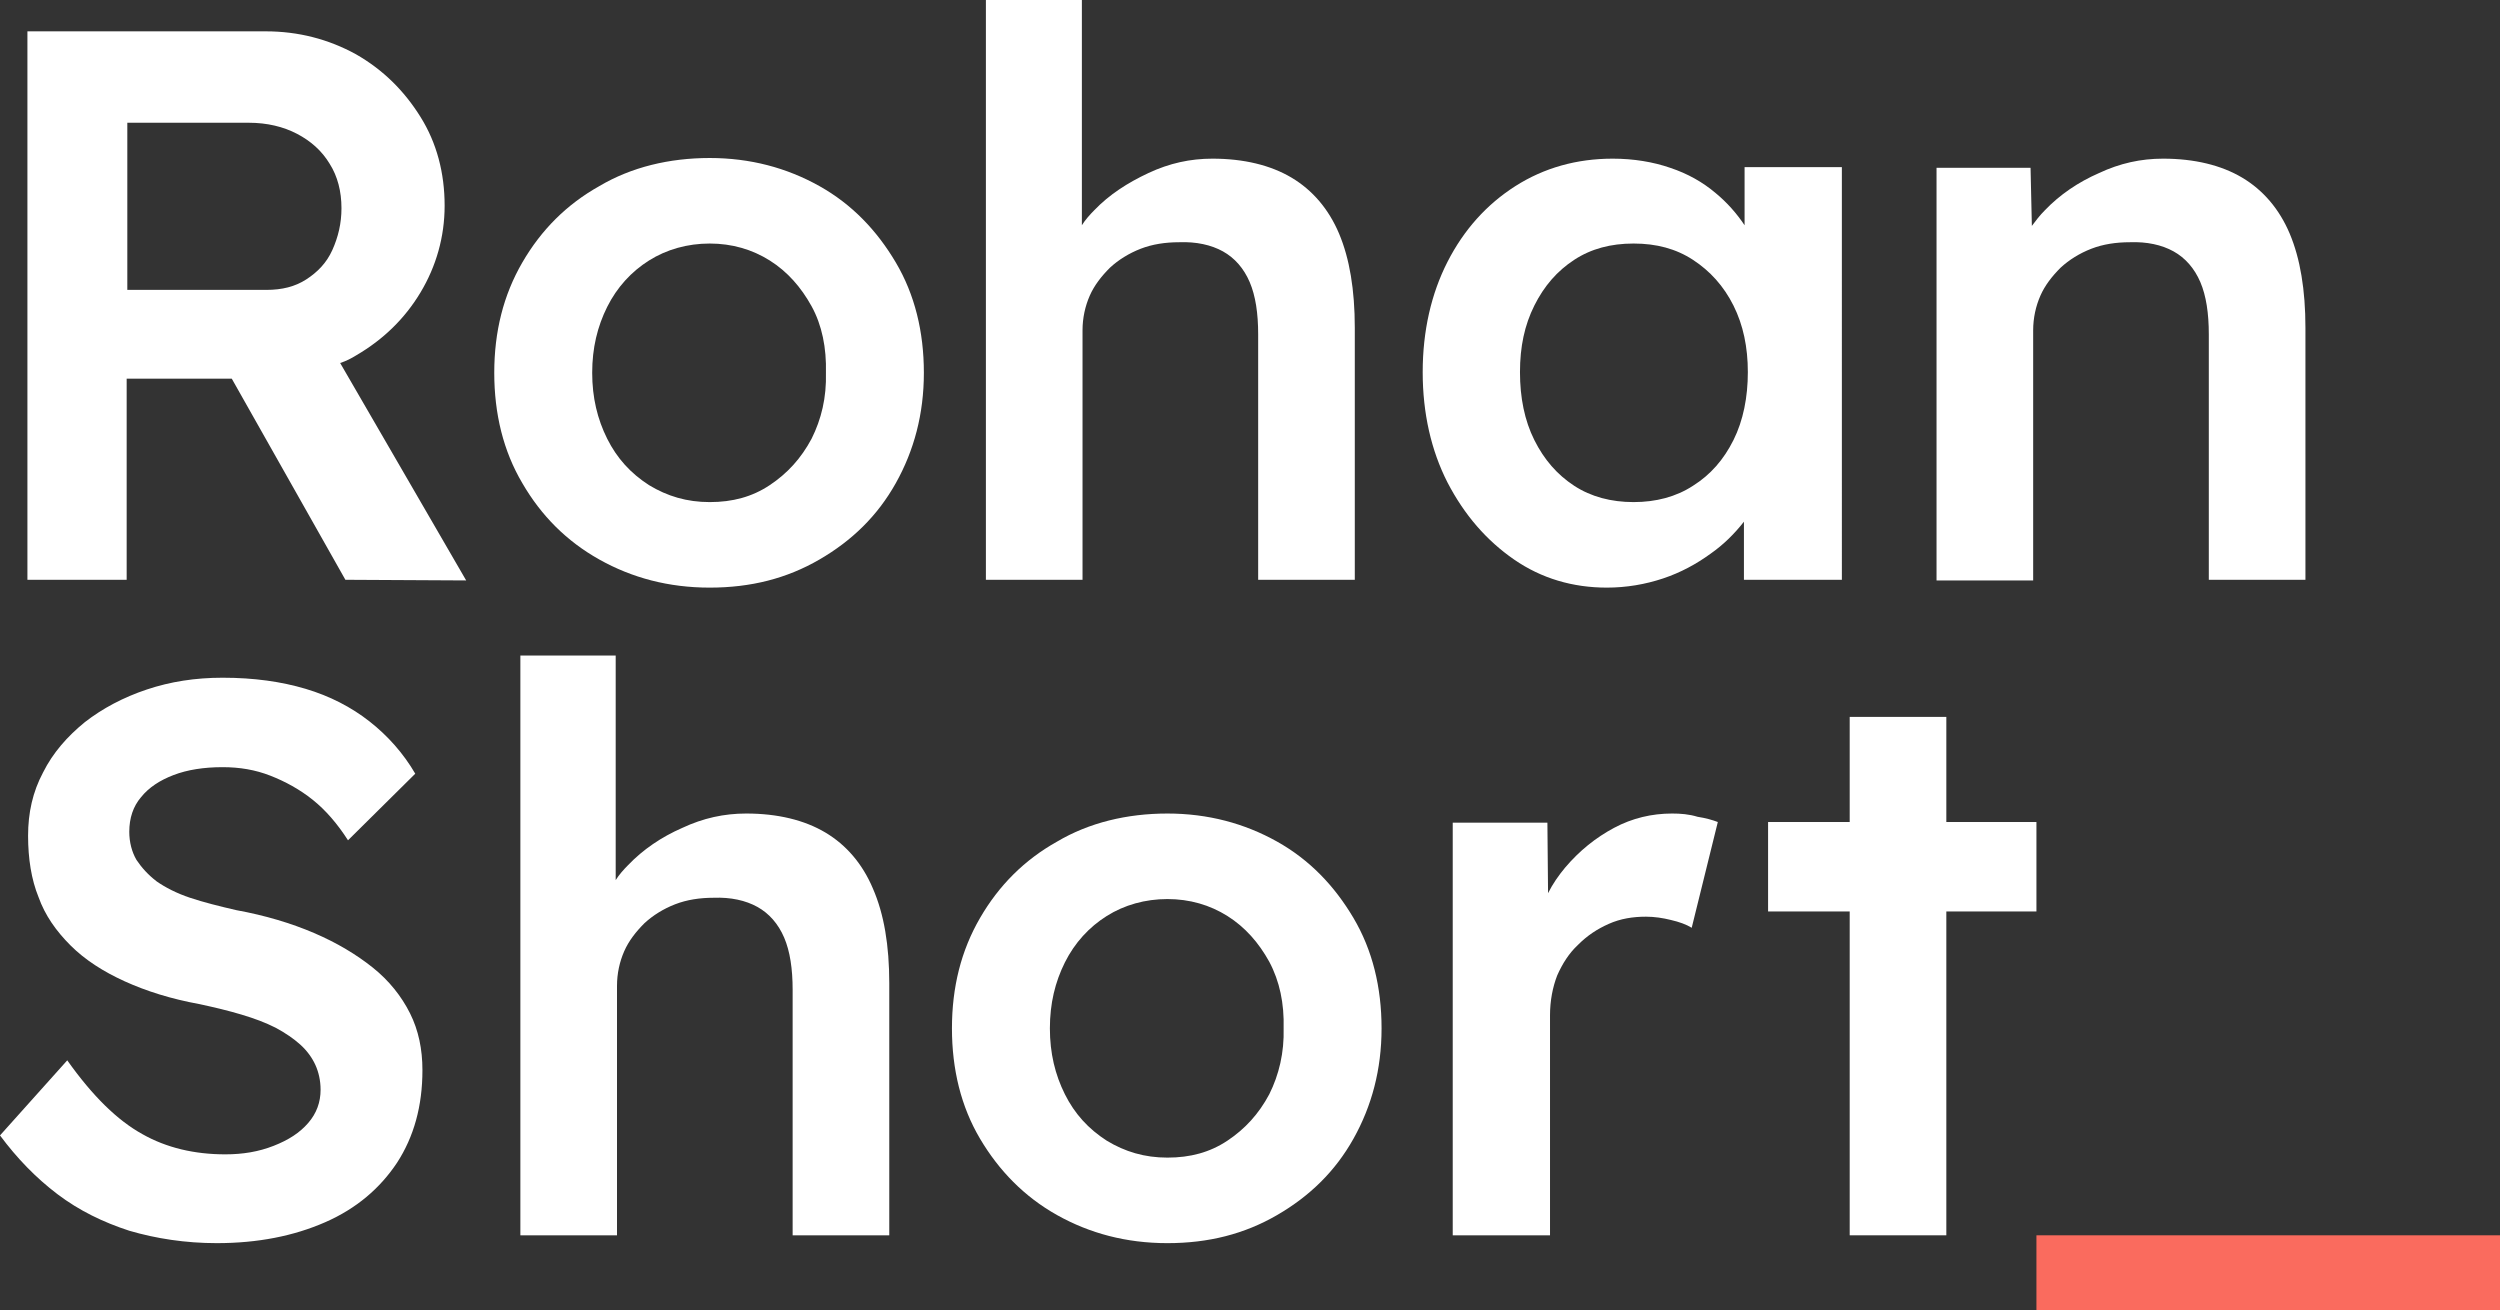 <?xml version="1.0" encoding="utf-8"?>
<!-- Generator: Adobe Illustrator 28.1.0, SVG Export Plug-In . SVG Version: 6.00 Build 0)  -->
<svg version="1.1" id="a" xmlns="http://www.w3.org/2000/svg" xmlns:xlink="http://www.w3.org/1999/xlink" x="0px" y="0px"
	 viewBox="0 0 382.9 200.7" style="enable-background:new 0 0 382.9 200.7;" xml:space="preserve">
<rect x="0" y="0" width="382.9" height="200.7" fill="#333333" stroke="none"/>
<style type="text/css">
	.st0{fill:#FFFFFF;}
	.st1{fill:#FA6B5E;}
</style>
<g>
	<path class="st0" d="M54.6,54.4c4.1-2.4,7.4-5.6,9.8-9.6s3.7-8.5,3.7-13.3c0-5-1.2-9.6-3.7-13.6s-5.7-7.2-9.9-9.6
		C50.3,6,45.7,4.8,40.7,4.8H4.2v84h15.2V58h16.1l17.4,30.8l18.5,0.1L52.1,55.6C53,55.3,53.8,54.9,54.6,54.4L54.6,54.4z M19.5,18.8
		h18.6c2.8,0,5.3,0.6,7.4,1.7s3.8,2.6,5,4.6c1.2,1.9,1.8,4.2,1.8,6.8c0,2.3-0.5,4.4-1.4,6.4s-2.3,3.4-4,4.5
		c-1.7,1.1-3.7,1.6-6.1,1.6H19.5C19.5,44.4,19.5,18.8,19.5,18.8z"/>
	<path class="st0" d="M125.5,28.5c-5-2.8-10.6-4.3-16.8-4.3s-12,1.4-16.9,4.3c-5,2.8-8.9,6.7-11.8,11.7c-2.9,5-4.3,10.6-4.3,16.9
		c0,6.3,1.4,12,4.3,16.9c2.9,5,6.8,8.9,11.8,11.7c5,2.8,10.6,4.3,16.9,4.3s11.8-1.4,16.8-4.3s8.9-6.7,11.7-11.7
		c2.8-5,4.3-10.6,4.3-16.9s-1.4-12-4.3-16.9S130.5,31.3,125.5,28.5z M124.3,67.2c-1.6,3-3.7,5.3-6.4,7.1c-2.7,1.8-5.7,2.6-9.2,2.6
		s-6.5-0.9-9.3-2.6c-2.8-1.8-4.9-4.1-6.4-7.1s-2.3-6.3-2.3-10.1S91.5,50,93,47s3.7-5.4,6.4-7.1s5.9-2.6,9.3-2.6s6.5,0.9,9.2,2.6
		s4.8,4.1,6.4,7s2.3,6.4,2.2,10.2C126.6,60.9,125.8,64.2,124.3,67.2L124.3,67.2z"/>
	<path class="st0" d="M205.1,35.8c-1.6-3.8-4.1-6.7-7.3-8.6c-3.2-1.9-7.3-2.9-12.1-2.9c-3.4,0-6.6,0.7-9.8,2.2s-6,3.3-8.3,5.7
		c-0.7,0.7-1.4,1.5-1.9,2.3V0H151v88.8h14.8V50.6c0-1.9,0.4-3.7,1.1-5.3s1.8-3,3.1-4.3c1.3-1.2,2.9-2.2,4.7-2.9c1.8-0.7,3.8-1,5.9-1
		c2.6-0.1,4.9,0.4,6.7,1.4s3.2,2.6,4.1,4.7c0.9,2.1,1.3,4.8,1.3,8v37.6h14.8V50.2C207.5,44.4,206.7,39.6,205.1,35.8z"/>
	<path class="st0" d="M267.2,34.5c-1.2-1.8-2.7-3.5-4.4-4.9c-2-1.7-4.3-3-7-3.9c-2.6-0.9-5.6-1.4-8.8-1.4c-5.5,0-10.5,1.4-14.9,4.2
		c-4.4,2.8-7.9,6.7-10.4,11.6s-3.8,10.6-3.8,16.9c0,6.3,1.3,12,3.8,16.9c2.6,5,6,8.9,10.2,11.8c4.2,2.9,9,4.3,14.2,4.3
		c3,0,5.9-0.5,8.6-1.4s5.1-2.2,7.3-3.8c2-1.4,3.7-3.1,5.1-4.9v8.9h15V25.6h-14.9V34.5z M259.3,74.4c-2.6,1.7-5.7,2.5-9.1,2.5
		s-6.5-0.8-9.1-2.5c-2.6-1.7-4.6-4-6.1-7s-2.2-6.5-2.2-10.4s0.7-7.2,2.2-10.2s3.5-5.3,6.1-7s5.6-2.5,9.1-2.5s6.5,0.8,9.1,2.5
		c2.6,1.7,4.7,4,6.2,7c1.5,3,2.2,6.4,2.2,10.2s-0.7,7.4-2.2,10.4S262,72.7,259.3,74.4z"/>
	<path class="st0" d="M350.7,35.8c-1.6-3.8-4.1-6.7-7.3-8.6c-3.2-1.9-7.3-2.9-12.1-2.9c-3.4,0-6.6,0.7-9.8,2.2
		c-3.2,1.4-6,3.3-8.3,5.7c-0.8,0.8-1.4,1.6-2,2.4l-0.2-8.9h-14.4v63.2h14.8V50.6c0-1.9,0.4-3.7,1.1-5.3s1.8-3,3.1-4.3
		c1.3-1.2,2.9-2.2,4.7-2.9s3.8-1,5.9-1c2.6-0.1,4.9,0.4,6.7,1.4s3.2,2.6,4.1,4.7c0.9,2.1,1.3,4.8,1.3,8v37.6h14.8V50.2
		C353.1,44.4,352.3,39.6,350.7,35.8L350.7,35.8z"/>
	<path class="st1" d="M311.9,200.7v-11.5h71v11.5H311.9z"/>
	<path class="st0" d="M57.1,148.2c-2.5-2-5.5-3.8-9-5.3c-3.5-1.5-7.5-2.7-11.9-3.5c-2.6-0.6-5-1.2-7.1-1.9s-3.8-1.6-5.1-2.5
		c-1.3-1-2.3-2.1-3.1-3.3c-0.7-1.2-1.1-2.7-1.1-4.3c0-2.1,0.6-3.9,1.8-5.3c1.2-1.5,2.9-2.6,5-3.4s4.6-1.2,7.5-1.2
		c2.6,0,5,0.4,7.3,1.3s4.5,2.1,6.5,3.7s3.8,3.7,5.4,6.2l10.3-10.2c-1.8-3.1-4.2-5.8-7-8s-6.1-3.9-9.8-5s-7.9-1.7-12.7-1.7
		c-4.2,0-8,0.6-11.6,1.8s-6.8,2.9-9.5,5c-2.7,2.2-4.9,4.7-6.4,7.7c-1.6,3-2.3,6.2-2.3,9.7c0,3.5,0.5,6.7,1.6,9.4
		c1,2.8,2.7,5.2,4.9,7.4c2.2,2.2,5,4,8.3,5.5s7.1,2.7,11.5,3.5c2.3,0.5,4.4,1,6.4,1.6s3.6,1.2,5.2,2c1.5,0.8,2.8,1.7,3.8,2.6
		c1,0.9,1.8,2,2.3,3.1s0.8,2.4,0.8,3.8c0,1.9-0.6,3.6-1.9,5.1c-1.3,1.5-3,2.6-5.3,3.5s-4.7,1.3-7.4,1.3c-4.7,0-9-1-12.7-3.1
		c-3.8-2.1-7.6-5.8-11.5-11.3L0,173.9c2.6,3.5,5.5,6.5,8.8,9c3.3,2.5,7,4.3,11,5.6c4.1,1.2,8.6,1.9,13.4,1.9
		c6.3,0,11.8-1.1,16.6-3.2s8.4-5.2,11-9.1c2.6-4,3.9-8.7,3.9-14.2c0-3.2-0.6-6.1-1.9-8.7C61.5,152.6,59.6,150.2,57.1,148.2
		L57.1,148.2z"/>
	<path class="st0" d="M195.6,128.9c-5-2.8-10.6-4.3-16.8-4.3s-12,1.4-16.9,4.3c-5,2.8-8.9,6.7-11.8,11.7c-2.9,5-4.3,10.6-4.3,16.9
		c0,6.3,1.4,12,4.3,16.9s6.8,8.9,11.8,11.7c5,2.8,10.6,4.3,16.9,4.3s11.8-1.4,16.8-4.3s8.9-6.7,11.7-11.7c2.8-5,4.3-10.6,4.3-16.9
		c0-6.3-1.4-12-4.3-16.9S200.6,131.7,195.6,128.9L195.6,128.9z M194.4,167.6c-1.6,3-3.7,5.3-6.4,7.1c-2.7,1.8-5.7,2.6-9.2,2.6
		s-6.5-0.9-9.3-2.6c-2.8-1.8-4.9-4.1-6.4-7.1c-1.5-3-2.3-6.3-2.3-10.1c0-3.8,0.8-7.1,2.3-10.1s3.7-5.4,6.4-7.1s5.9-2.6,9.3-2.6
		s6.5,0.9,9.2,2.6s4.8,4.1,6.4,7c1.6,3,2.3,6.4,2.2,10.2C196.7,161.2,195.9,164.6,194.4,167.6L194.4,167.6z"/>
	<path class="st0" d="M256.1,124.6c-3.1,0-6.1,0.7-8.9,2.2c-2.8,1.5-5.3,3.5-7.5,6.1c-1,1.2-1.9,2.5-2.6,3.9l-0.1-10.8h-14.5v63.2
		h14.9v-33.7c0-2.2,0.4-4.3,1.1-6.1c0.8-1.8,1.8-3.4,3.2-4.7c1.4-1.4,2.9-2.4,4.7-3.2c1.8-0.8,3.7-1.1,5.7-1.1
		c1.3,0,2.6,0.2,3.8,0.5c1.3,0.3,2.4,0.7,3.2,1.2l4-16.2c-0.8-0.3-1.8-0.6-3.1-0.8C258.7,124.7,257.4,124.6,256.1,124.6L256.1,124.6
		z"/>
	<polygon class="st0" points="311.9,125.9 298.1,125.9 298.1,109.8 283.3,109.8 283.3,125.9 270.8,125.9 270.8,139.6 283.3,139.6 
		283.3,189.2 298.1,189.2 298.1,139.6 311.9,139.6 	"/>
	<path class="st0" d="M133.7,136.1c-1.6-3.8-4.1-6.7-7.3-8.6c-3.2-1.9-7.3-2.9-12.1-2.9c-3.4,0-6.6,0.7-9.8,2.2
		c-3.2,1.4-6,3.3-8.3,5.7c-0.7,0.7-1.4,1.5-1.9,2.3v-34.4H79.7v88.8h14.8V151c0-1.9,0.4-3.7,1.1-5.3s1.8-3,3.1-4.3
		c1.3-1.2,2.9-2.2,4.7-2.9c1.8-0.7,3.8-1,5.9-1c2.6-0.1,4.9,0.4,6.7,1.4s3.2,2.6,4.1,4.7s1.3,4.8,1.3,8v37.6h14.8v-38.6
		C136.2,144.8,135.4,140,133.7,136.1L133.7,136.1z"/>
</g>
</svg>
